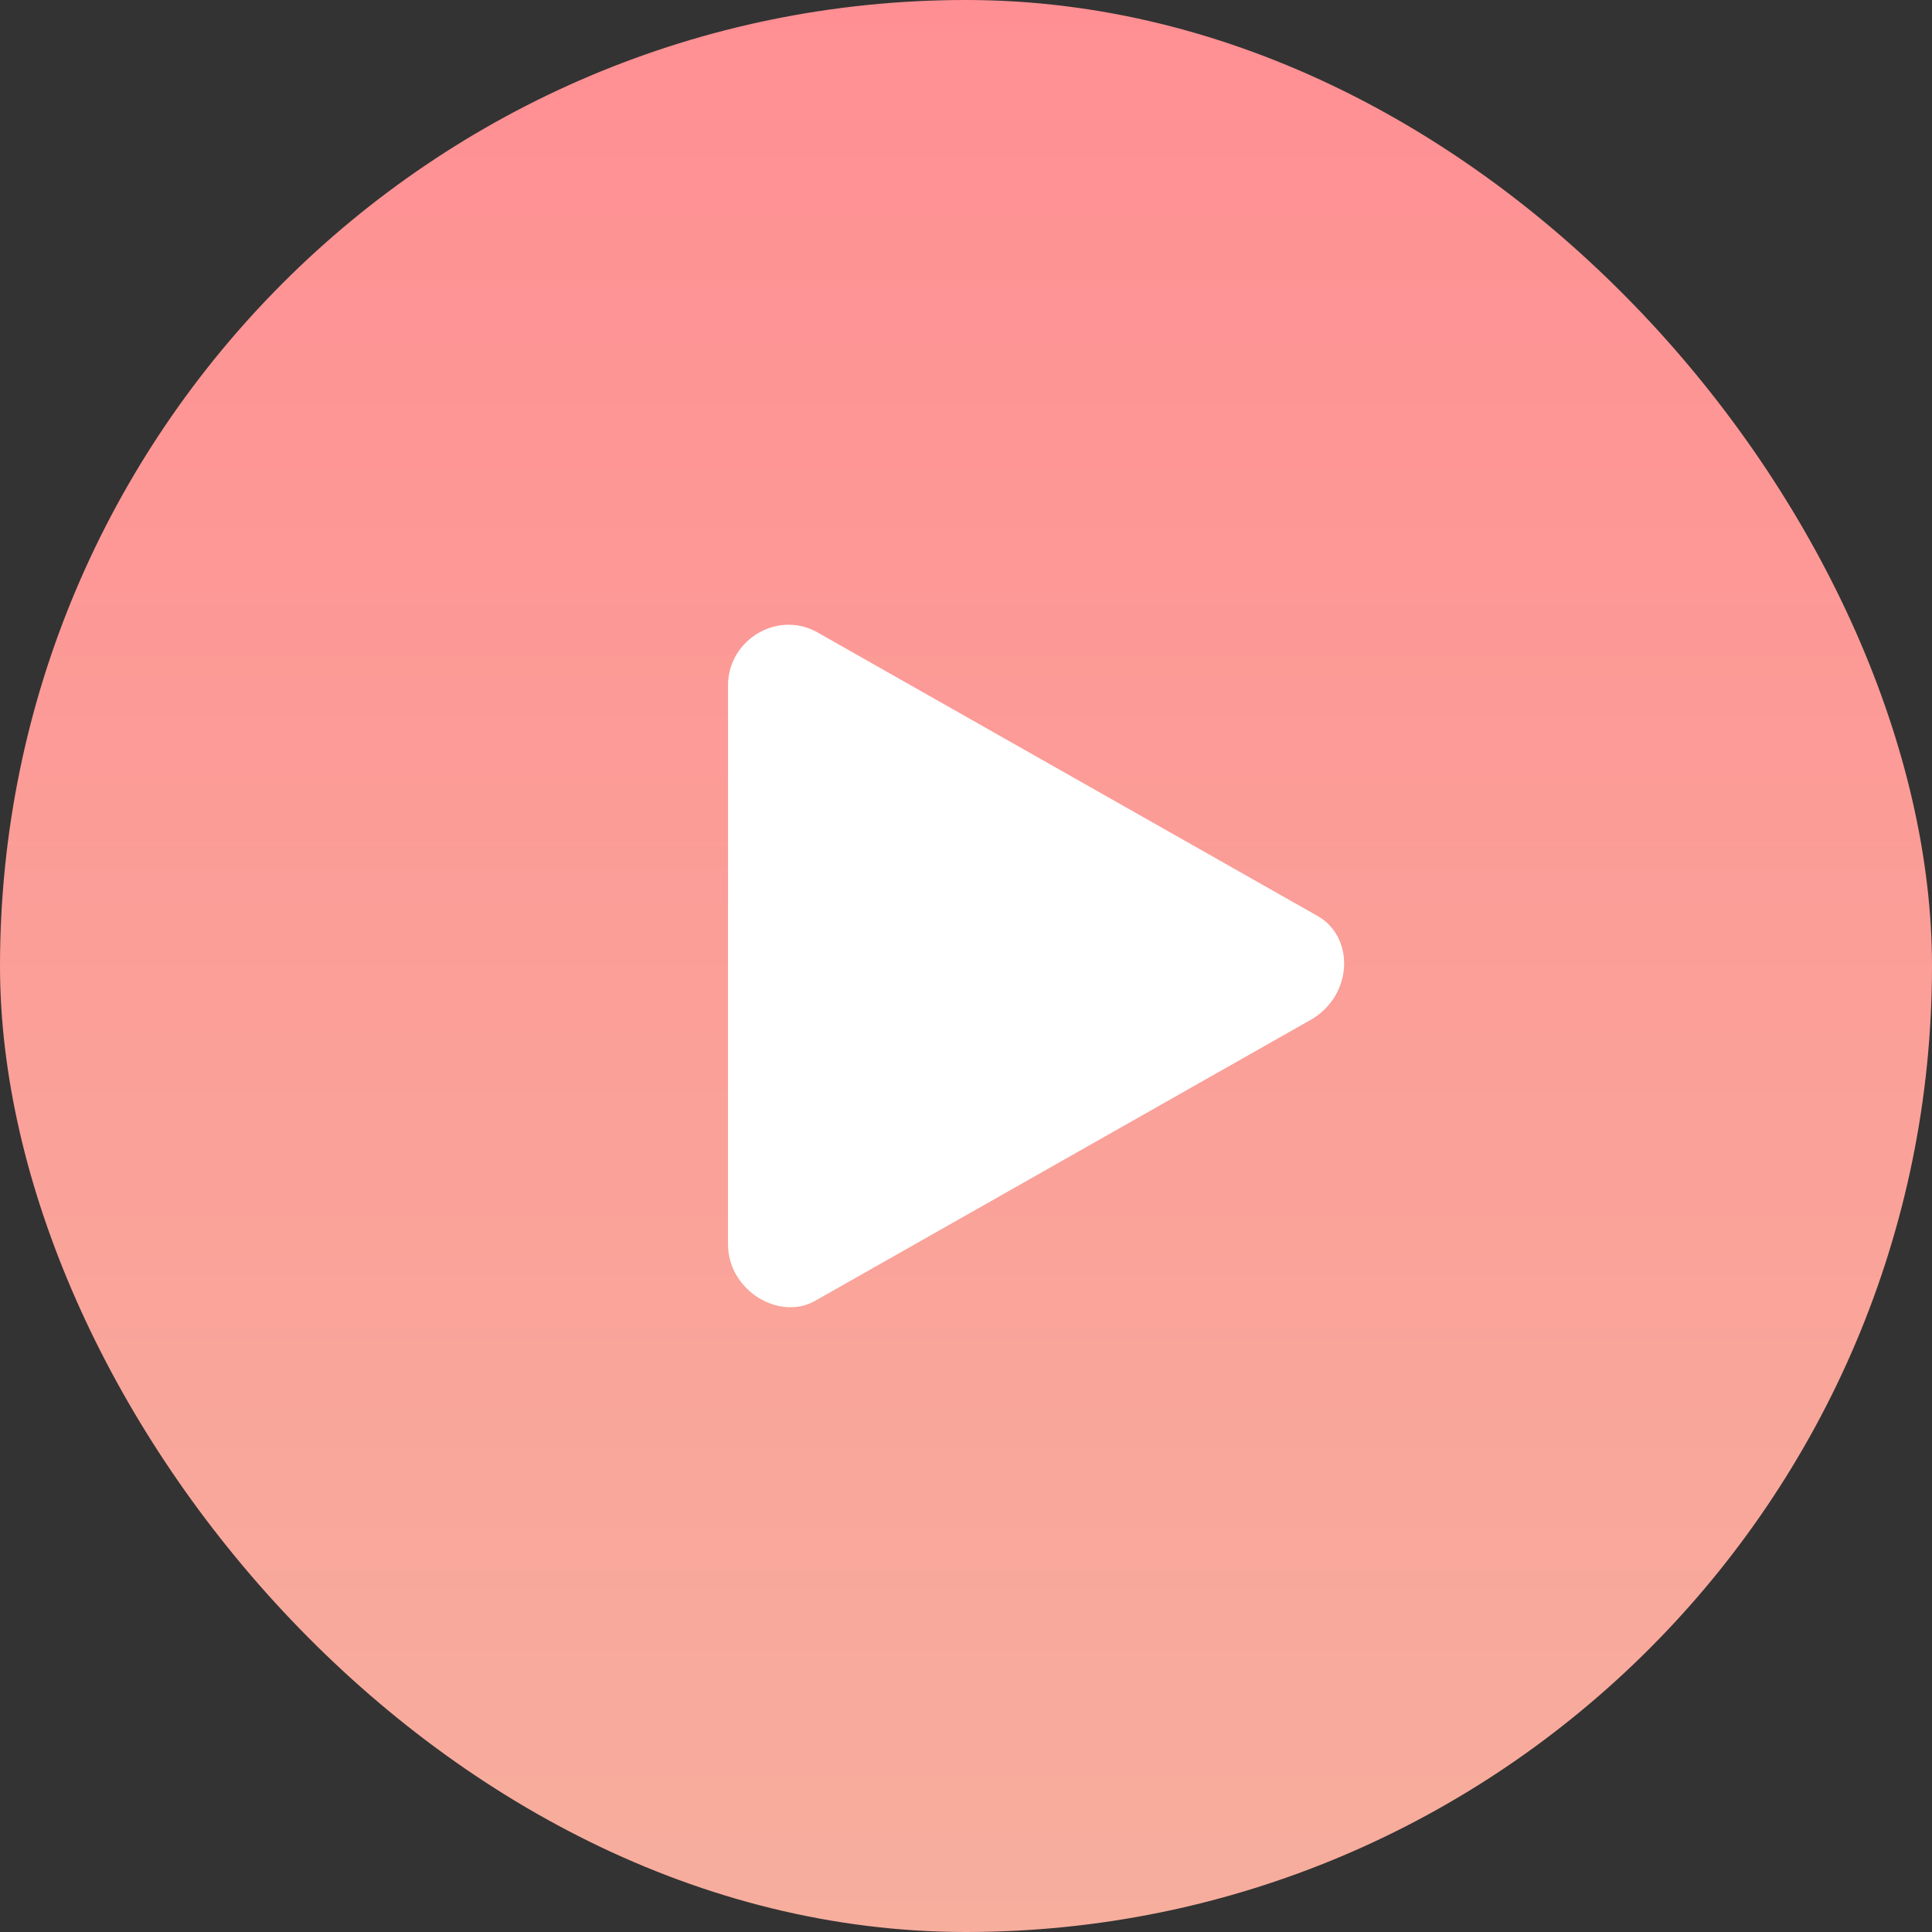 <svg width="184" height="184" viewBox="0 0 184 184" fill="none" xmlns="http://www.w3.org/2000/svg"><rect x="0" y="0" width="184" height="184" fill="#333333" stroke="none"/><rect width="184" height="184" rx="92" fill="url(#paint0_linear_3889_75692)"/><path d="M125.019 97.019l-47.38 26.864c-3.419 1.954-8.303-.977-8.303-5.373V65.27c0-4.396 4.884-7.327 8.792-4.885l47.379 26.865c3.419 1.954 3.419 7.326-.488 9.769z" fill="#fff"/><defs><linearGradient id="paint0_linear_3889_75692" x1="92" y1="0" x2="92" y2="184" gradientUnits="userSpaceOnUse"><stop stop-color="#FF8F93"/><stop offset="1" stop-color="#F7AE9D"/></linearGradient></defs></svg>